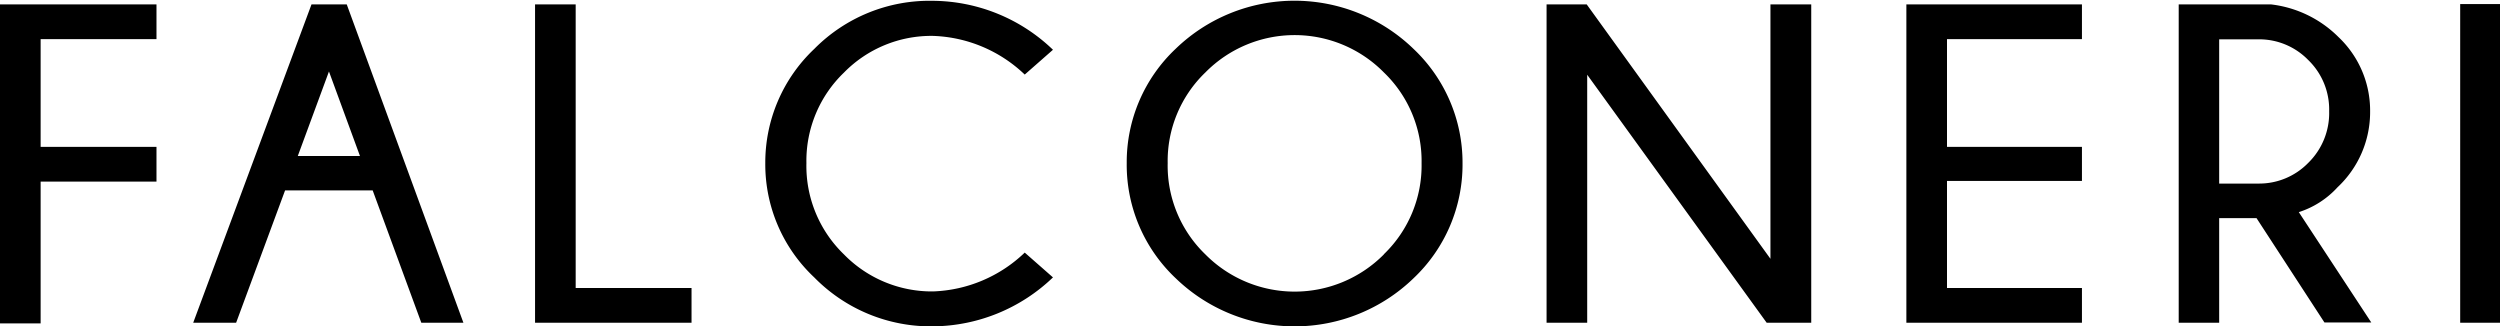 <svg xmlns="http://www.w3.org/2000/svg" viewBox="0 0 153.21 20"><title>Risorsa 5</title><g id="Livello_2" data-name="Livello 2"><g id="Livello_1-2" data-name="Livello 1"><path d="M0,.27H9.59V2.4H2.49V9h7.1v2.13H2.49v8.69H0Zm22.84,11.4H17.47l-3,8.11H11.84L19.09.27h2.16L28.4,19.78H25.82Zm-.78-2.11-1.9-5.18L18.25,9.56Zm20.32,8.09h-7.1V.27H32.79V19.78h9.59ZM57.18,20a10.74,10.74,0,0,0,7.35-3L62.8,15.48a8.54,8.54,0,0,1-5.62,2.38,7.53,7.53,0,0,1-5.46-2.27A7.53,7.53,0,0,1,49.42,10a7.5,7.5,0,0,1,2.3-5.55A7.49,7.49,0,0,1,57.18,2.2,8.53,8.53,0,0,1,62.8,4.57l1.73-1.52a10.71,10.71,0,0,0-7.35-3A9.93,9.93,0,0,0,49.9,3a9.58,9.58,0,0,0-3,7,9.5,9.5,0,0,0,3,7A10,10,0,0,0,57.18,20Zm29.45-2.95a10.48,10.48,0,0,1-14.58,0,9.55,9.55,0,0,1-3-7.06,9.55,9.55,0,0,1,3-7A10.48,10.48,0,0,1,86.63,3a9.59,9.59,0,0,1,3,7A9.59,9.59,0,0,1,86.63,17.05Zm-1.82-1.47A7.55,7.55,0,0,0,87.12,10a7.53,7.53,0,0,0-2.31-5.56,7.68,7.68,0,0,0-10.94,0A7.53,7.53,0,0,0,71.56,10a7.55,7.55,0,0,0,2.31,5.59,7.7,7.7,0,0,0,10.94,0Zm12.46-11,11,15.2H111V.27H108.5V15.86L97.24.27H94.78V19.78h2.49Zm30.32,13.07h-8.27V11.09h8.27V9h-8.27V2.4h8.27V.27H116.83V19.78h10.76ZM136,19.78h-2.48V.27h5.66a7,7,0,0,1,4.13,2,6.2,6.2,0,0,1,1.94,4.57,6.31,6.31,0,0,1-2,4.64A5.45,5.45,0,0,1,140.88,13l4.44,6.76h-2.87l-4.16-6.39H136Zm0-8.53h2.45a4.19,4.19,0,0,0,3-1.26,4.27,4.27,0,0,0,1.29-3.17,4.22,4.22,0,0,0-1.29-3.15,4.19,4.19,0,0,0-3-1.26H136Zm17.25-11h-2.48V19.78h2.48Z"/></g></g></svg>